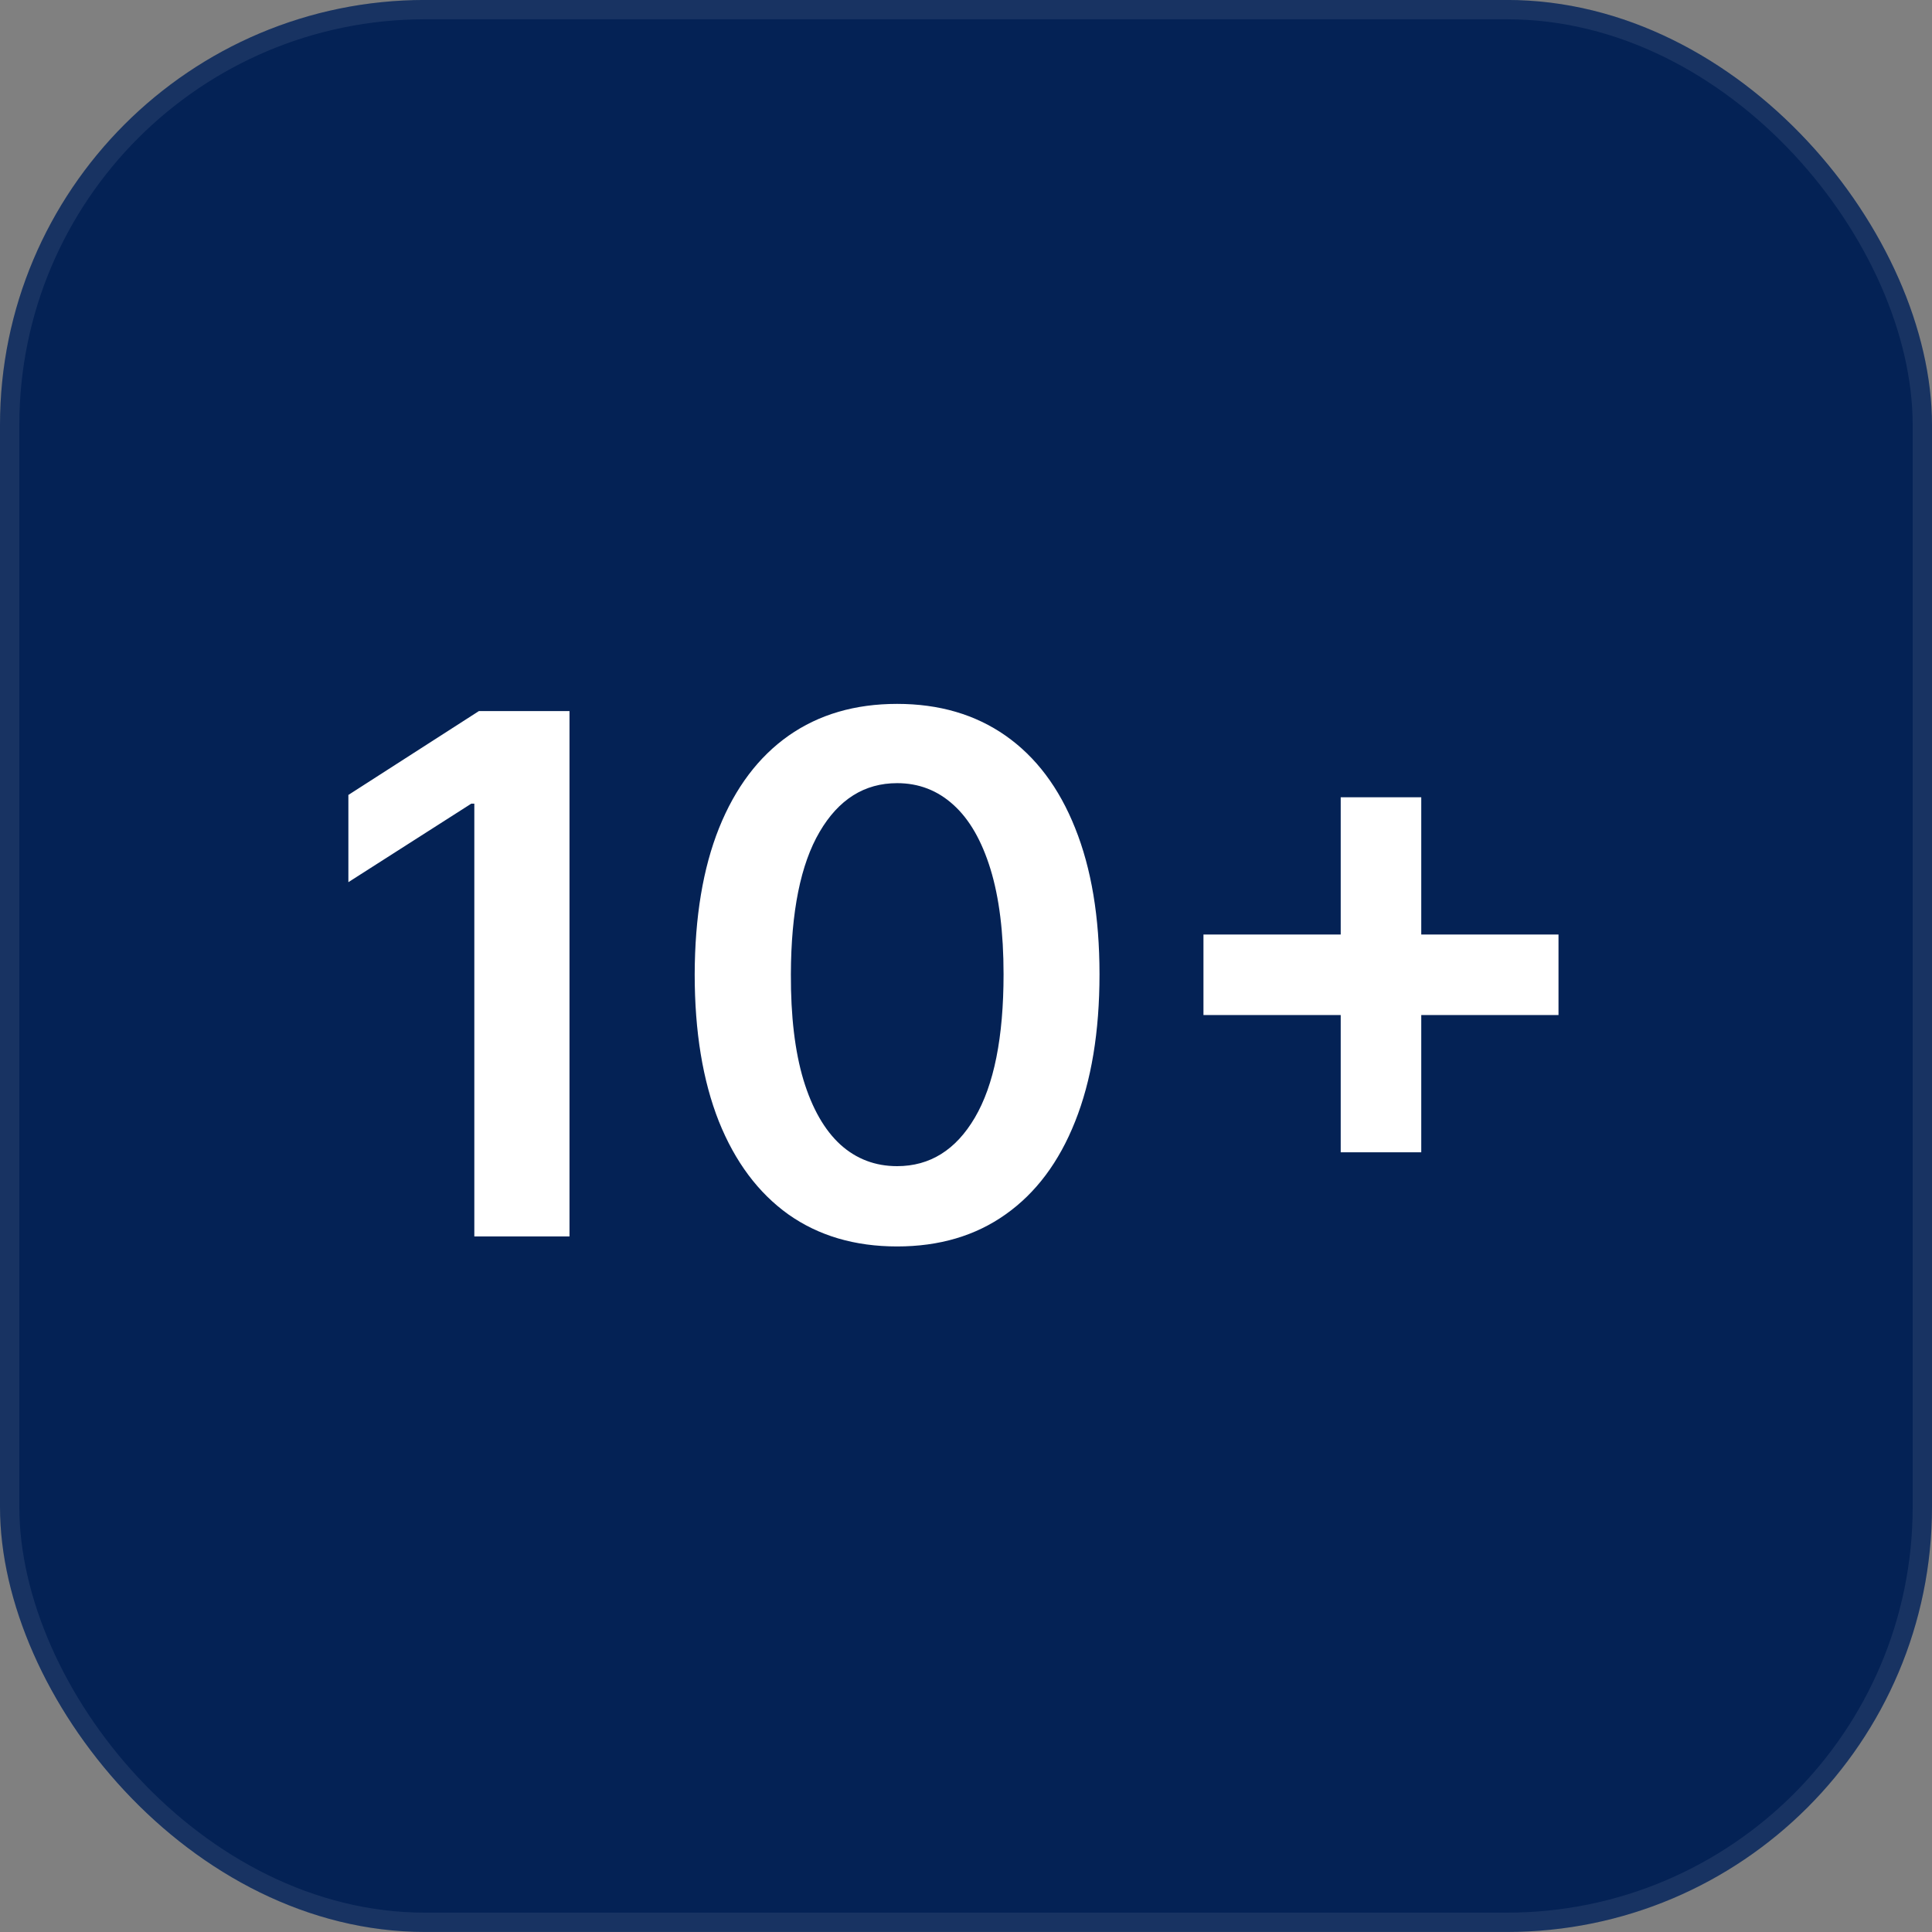 <svg width="100" height="100" viewBox="0 0 100 100" fill="none" xmlns="http://www.w3.org/2000/svg">
<rect x="0" y="0" width="100" height="100" fill="#808080" stroke="none"/>
<rect y="-0.002" width="100" height="100" rx="22" fill="#042255"/>
<rect x="0.5" y="0.498" width="99" height="99" rx="21.5" stroke="white" stroke-opacity="0.08"/>
<path d="M29.477 36.804V63.998H24.551V41.598H24.392L18.032 45.661V41.146L24.79 36.804H29.477ZM46.434 64.516C44.247 64.516 42.37 63.963 40.804 62.856C39.246 61.741 38.046 60.134 37.205 58.036C36.373 55.929 35.957 53.393 35.957 50.428C35.966 47.462 36.386 44.94 37.218 42.859C38.059 40.77 39.259 39.177 40.817 38.079C42.384 36.981 44.256 36.433 46.434 36.433C48.611 36.433 50.483 36.981 52.05 38.079C53.617 39.177 54.816 40.77 55.648 42.859C56.489 44.948 56.91 47.471 56.91 50.428C56.91 53.402 56.489 55.943 55.648 58.049C54.816 60.147 53.617 61.75 52.05 62.856C50.492 63.963 48.62 64.516 46.434 64.516ZM46.434 60.36C48.133 60.36 49.474 59.523 50.457 57.85C51.448 56.168 51.944 53.694 51.944 50.428C51.944 48.268 51.718 46.453 51.267 44.984C50.815 43.514 50.178 42.408 49.355 41.664C48.531 40.912 47.558 40.536 46.434 40.536C44.743 40.536 43.406 41.377 42.423 43.058C41.441 44.731 40.945 47.188 40.936 50.428C40.928 52.597 41.144 54.42 41.587 55.898C42.038 57.377 42.676 58.492 43.499 59.245C44.322 59.988 45.3 60.36 46.434 60.36ZM69.395 59.643V41.266H73.564V59.643H69.395ZM62.291 52.539V48.37H80.668V52.539H62.291Z" fill="white"/>
</svg>
